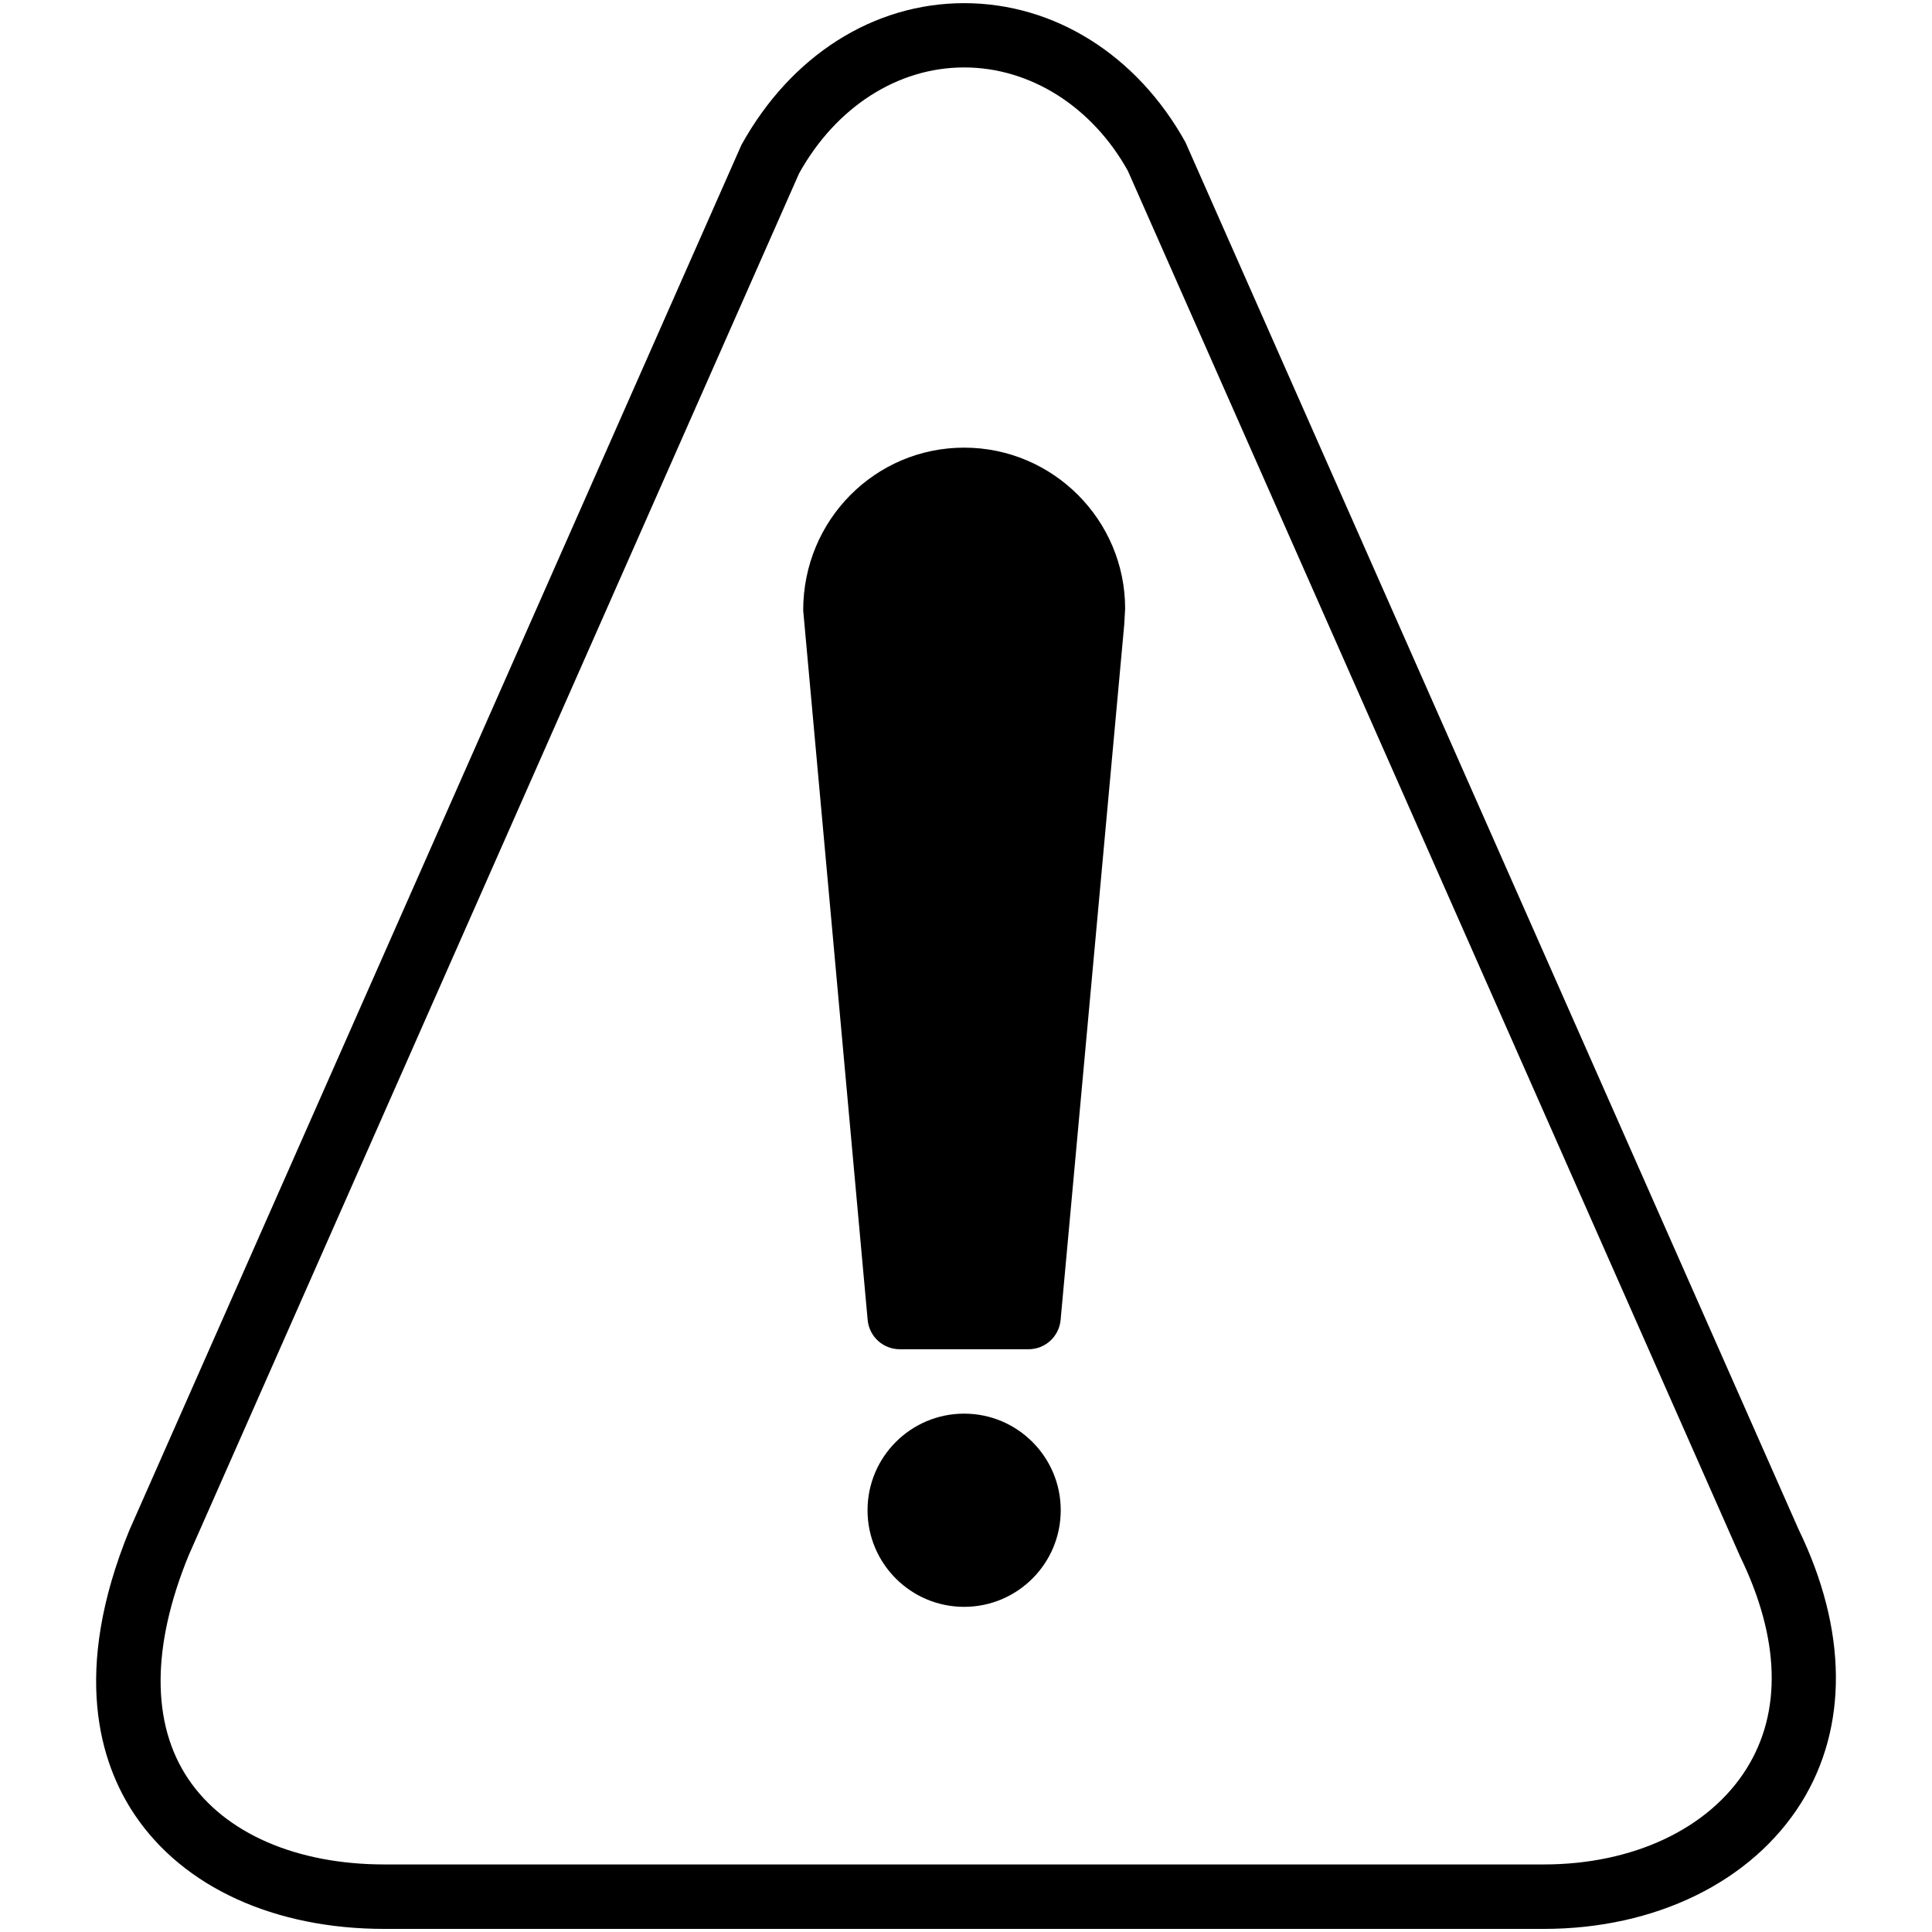 <?xml version="1.0" encoding="iso-8859-1"?>
<!-- Generator: Adobe Illustrator 19.0.0, SVG Export Plug-In . SVG Version: 6.00 Build 0)  -->
<svg version="1.1" id="Layer_1" xmlns="http://www.w3.org/2000/svg" xmlns:xlink="http://www.w3.org/1999/xlink" x="0px" y="0px"
	 viewBox="0 0 30 30" style="enable-background:new 0 0 30 30;" xml:space="preserve">
<g>
	<g>
		<path d="M27.929,23.75l-9.521-21.54c-0.75-1.354-2.035-2.161-3.437-2.161c-1.402,0-2.687,0.808-3.458,2.201L2.008,23.763
			c-0.902,2.205-0.453,3.618,0.083,4.416c0.757,1.127,2.171,1.773,3.88,1.773h18c1.736,0,3.229-0.731,3.997-1.957
			C28.702,26.82,28.686,25.307,27.929,23.75z M27.12,27.464c-0.583,0.932-1.76,1.487-3.149,1.487h-18
			c-1.37,0-2.482-0.485-3.049-1.33c-0.574-0.855-0.57-2.059,0.007-3.468l9.479-21.46c0.572-1.03,1.53-1.646,2.563-1.646
			s1.991,0.615,2.542,1.605l9.508,21.517C27.639,25.44,27.673,26.581,27.12,27.464z M14.971,21.951c-0.828,0-1.5,0.672-1.5,1.5
			s0.672,1.5,1.5,1.5s1.5-0.672,1.5-1.5S15.799,21.951,14.971,21.951z M14.971,6.951c-1.378,0-2.5,1.121-2.499,2.527l1.001,11.019
			c0.024,0.257,0.24,0.454,0.498,0.454h2c0.258,0,0.474-0.197,0.498-0.454l0.988-10.797l0.014-0.249
			C17.471,8.073,16.349,6.951,14.971,6.951z"/>
	</g>
</g>
</svg>
